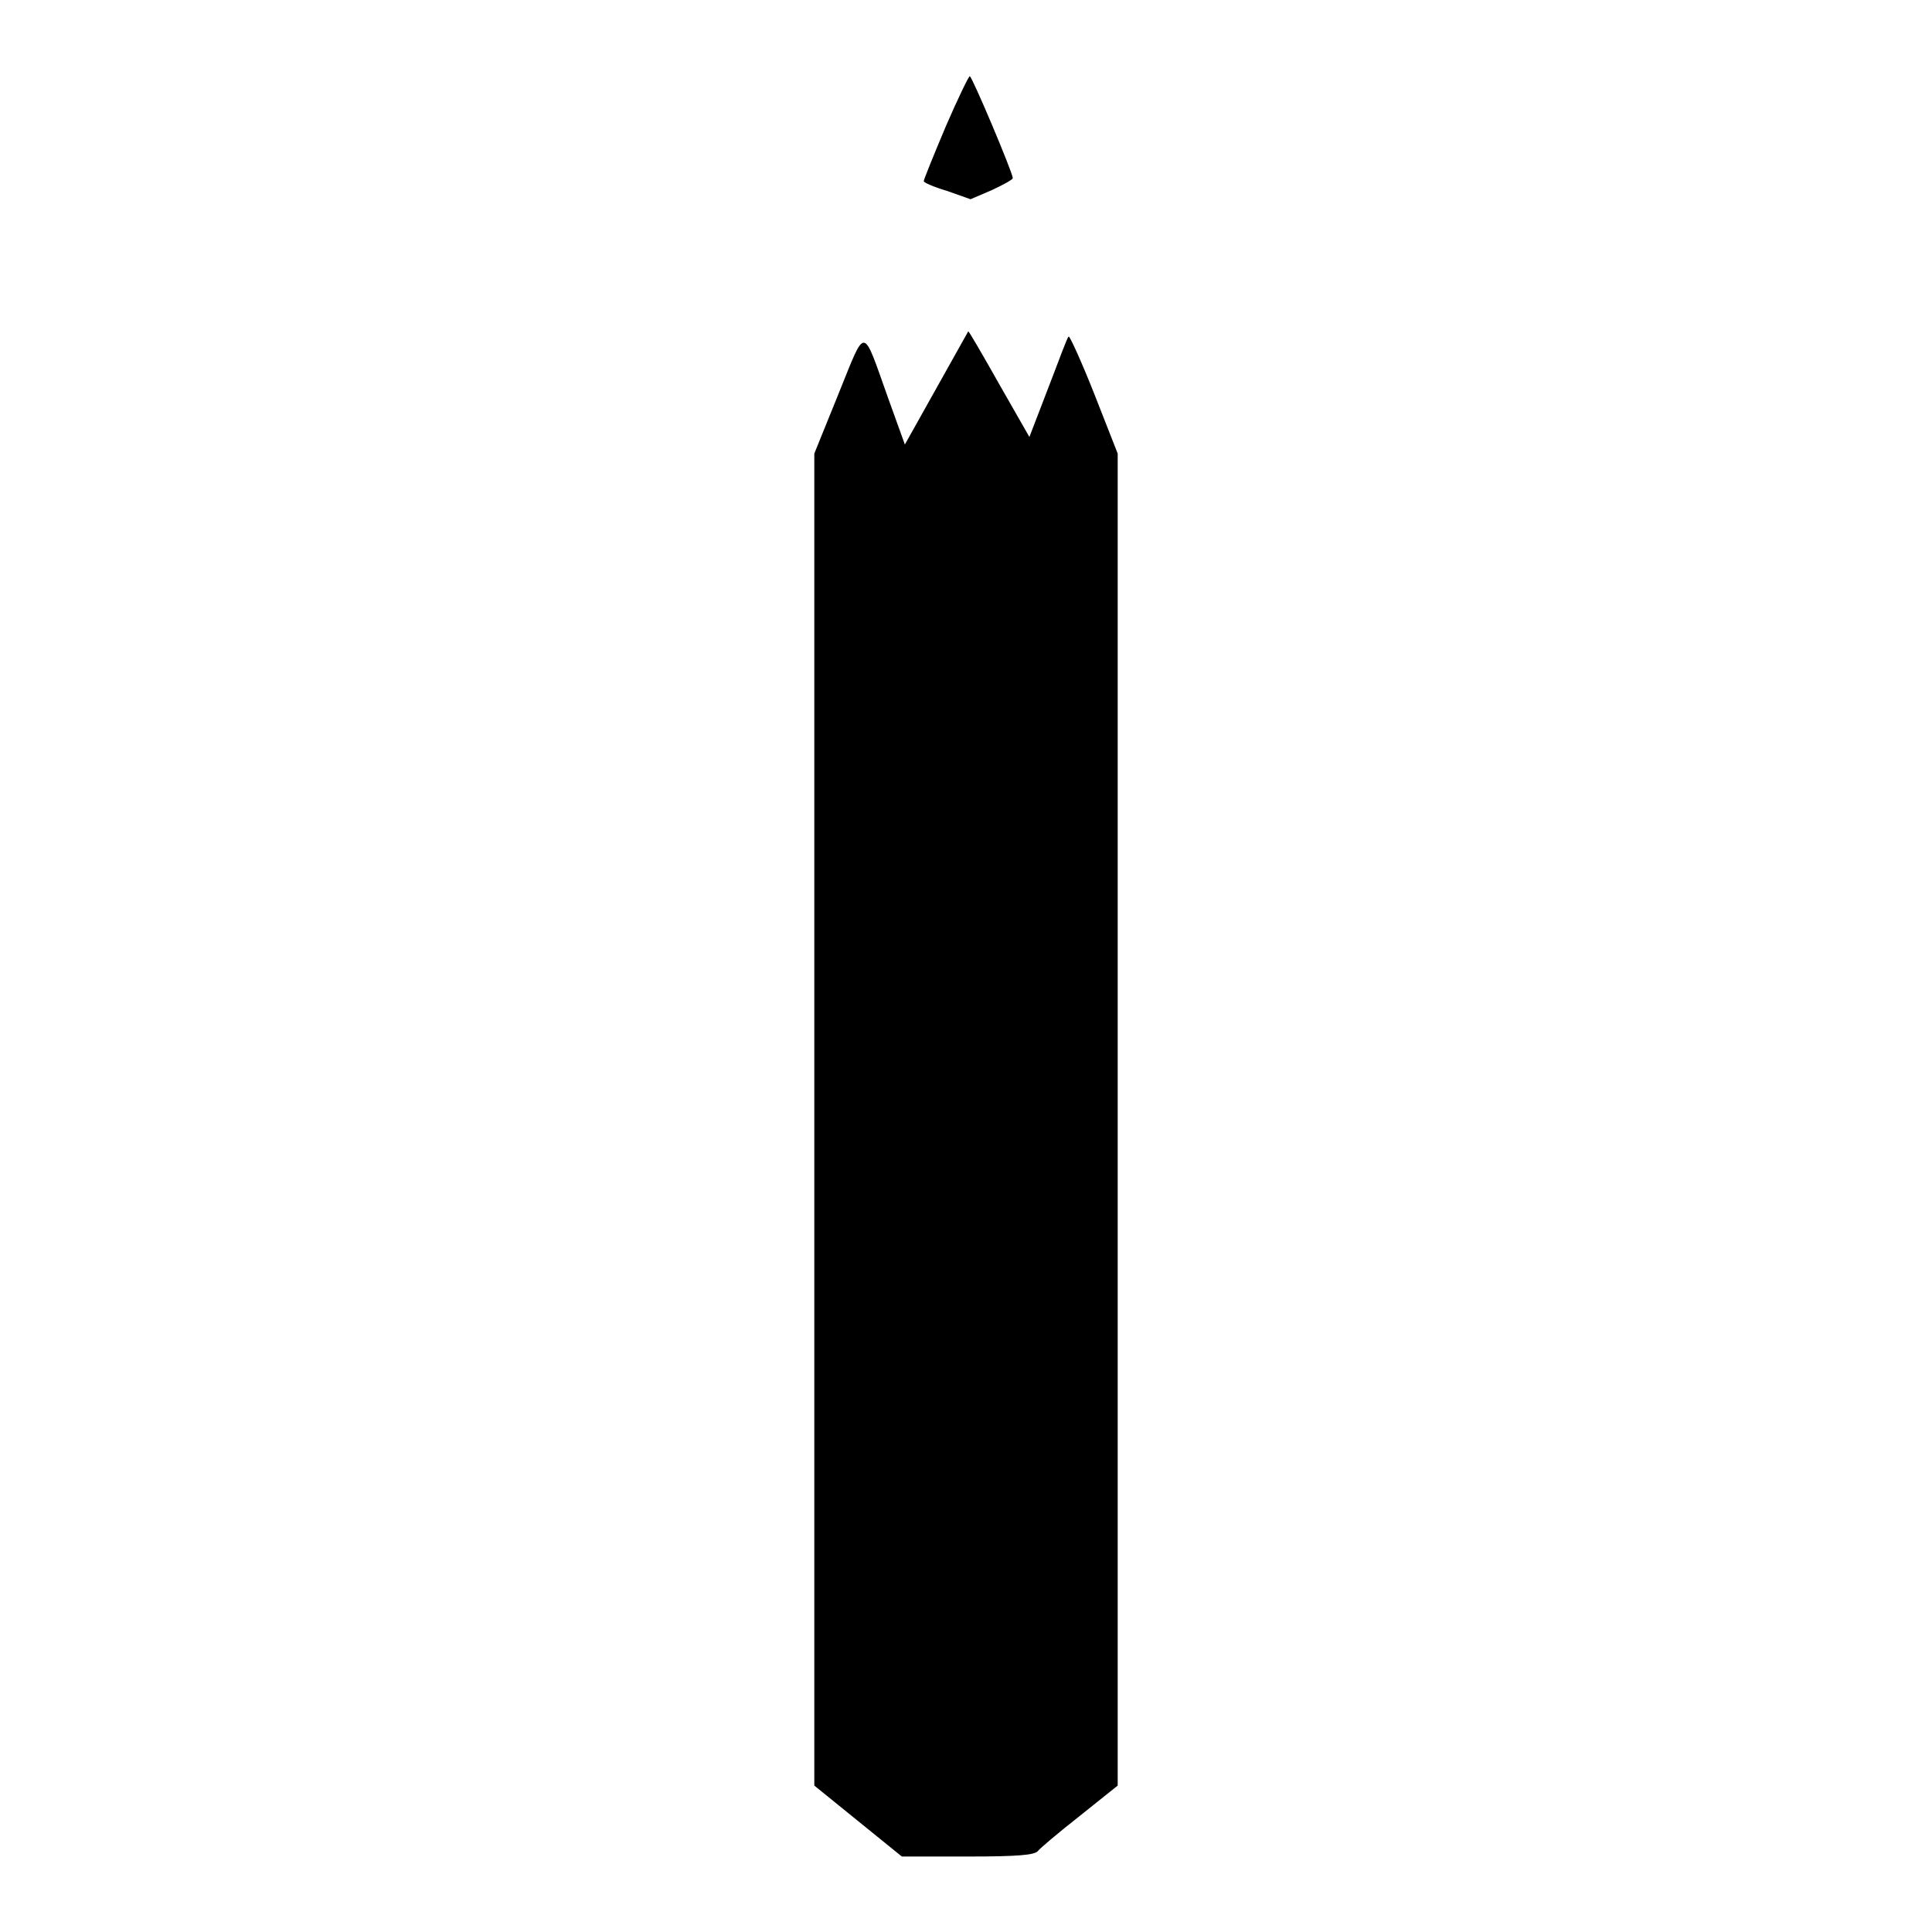 <?xml version="1.0" encoding="utf-8"?>
<!-- Svg Vector Icons : http://www.onlinewebfonts.com/icon -->
<!DOCTYPE svg PUBLIC "-//W3C//DTD SVG 1.1//EN" "http://www.w3.org/Graphics/SVG/1.1/DTD/svg11.dtd">
<svg version="1.1" xmlns="http://www.w3.org/2000/svg" xmlns:xlink="http://www.w3.org/1999/xlink" x="0px" y="0px" viewBox="0 0 256 256" enable-background="new 0 0 256 256" xml:space="preserve">
<g><g><g><path fill="#000000" d="M125.3,16.8c-1.6,3.8-2.9,7-2.9,7.2c0,0.2,1.4,0.8,3.1,1.3l3.1,1.1l2.8-1.2c1.5-0.7,2.8-1.4,2.8-1.6c0-0.7-5.4-13.5-5.7-13.5C128.4,10,126.9,13.1,125.3,16.8z"/><path fill="#000000" d="M124.1,51.4l-4.2,7.5l-2.2-6.1c-3.5-9.8-2.9-9.7-6.6-0.6l-3.2,7.9v88.2v88.3l5.8,4.7l5.8,4.7h8.7c6.7,0,8.8-0.2,9.3-0.7c0.3-0.4,2.8-2.5,5.6-4.7l5-4v-88.3V60.1l-3.1-7.9c-1.7-4.3-3.3-7.8-3.4-7.6c-0.2,0.1-1.3,3.2-2.7,6.8l-2.5,6.5l-4-7c-2.2-3.9-4-7-4.1-7C128.3,43.9,126.4,47.3,124.1,51.4z"/></g></g></g>
</svg>